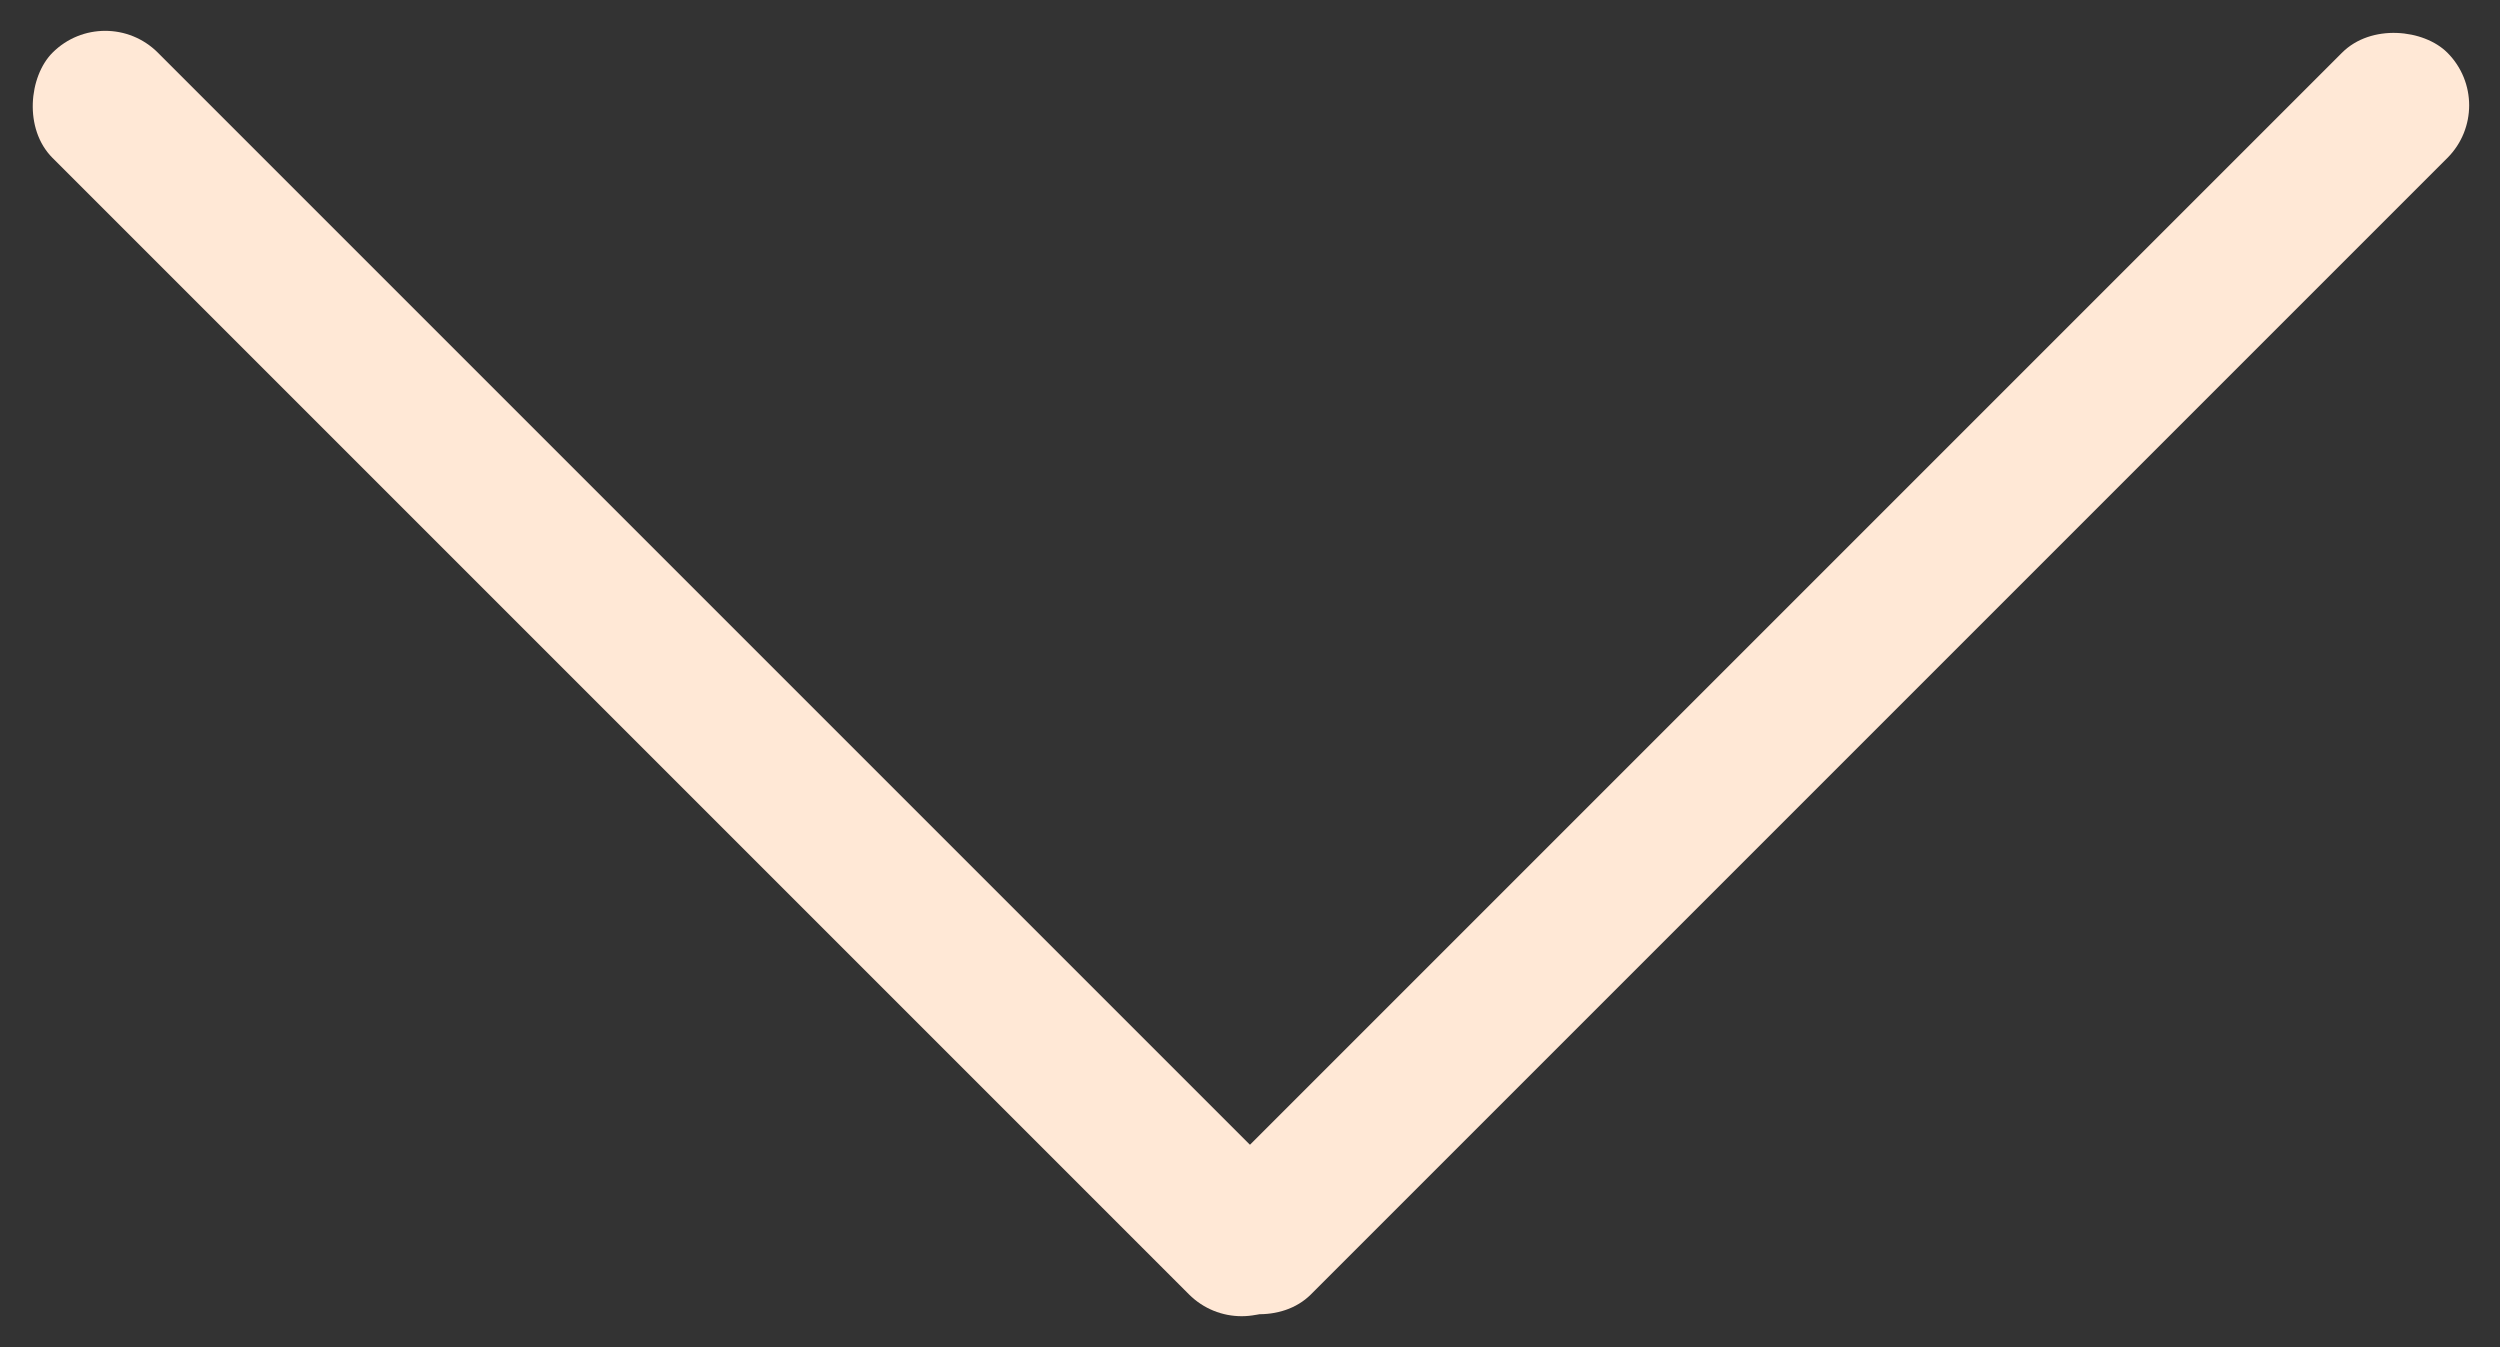 <svg xmlns="http://www.w3.org/2000/svg" width="18.87" height="10.167" viewBox="0 0 18.87 10.167">
  <rect x="0" y="0" width="18.87" height="10.167" fill="#333333" stroke="none"/>
  <g id="Groupe_309" data-name="Groupe 309" transform="translate(426.276 -213.154) rotate(90)">
    <rect id="Rectangle_245" data-name="Rectangle 245" width="13.255" height="1.124" rx="0.562" transform="translate(213.949 407.406) rotate(45)" fill="#ffe8d6"/>
    <rect id="Rectangle_246" data-name="Rectangle 246" width="13.255" height="1.124" rx="0.562" transform="translate(213.154 425.482) rotate(-45)" fill="#ffe8d6"/>
  </g>
</svg>
